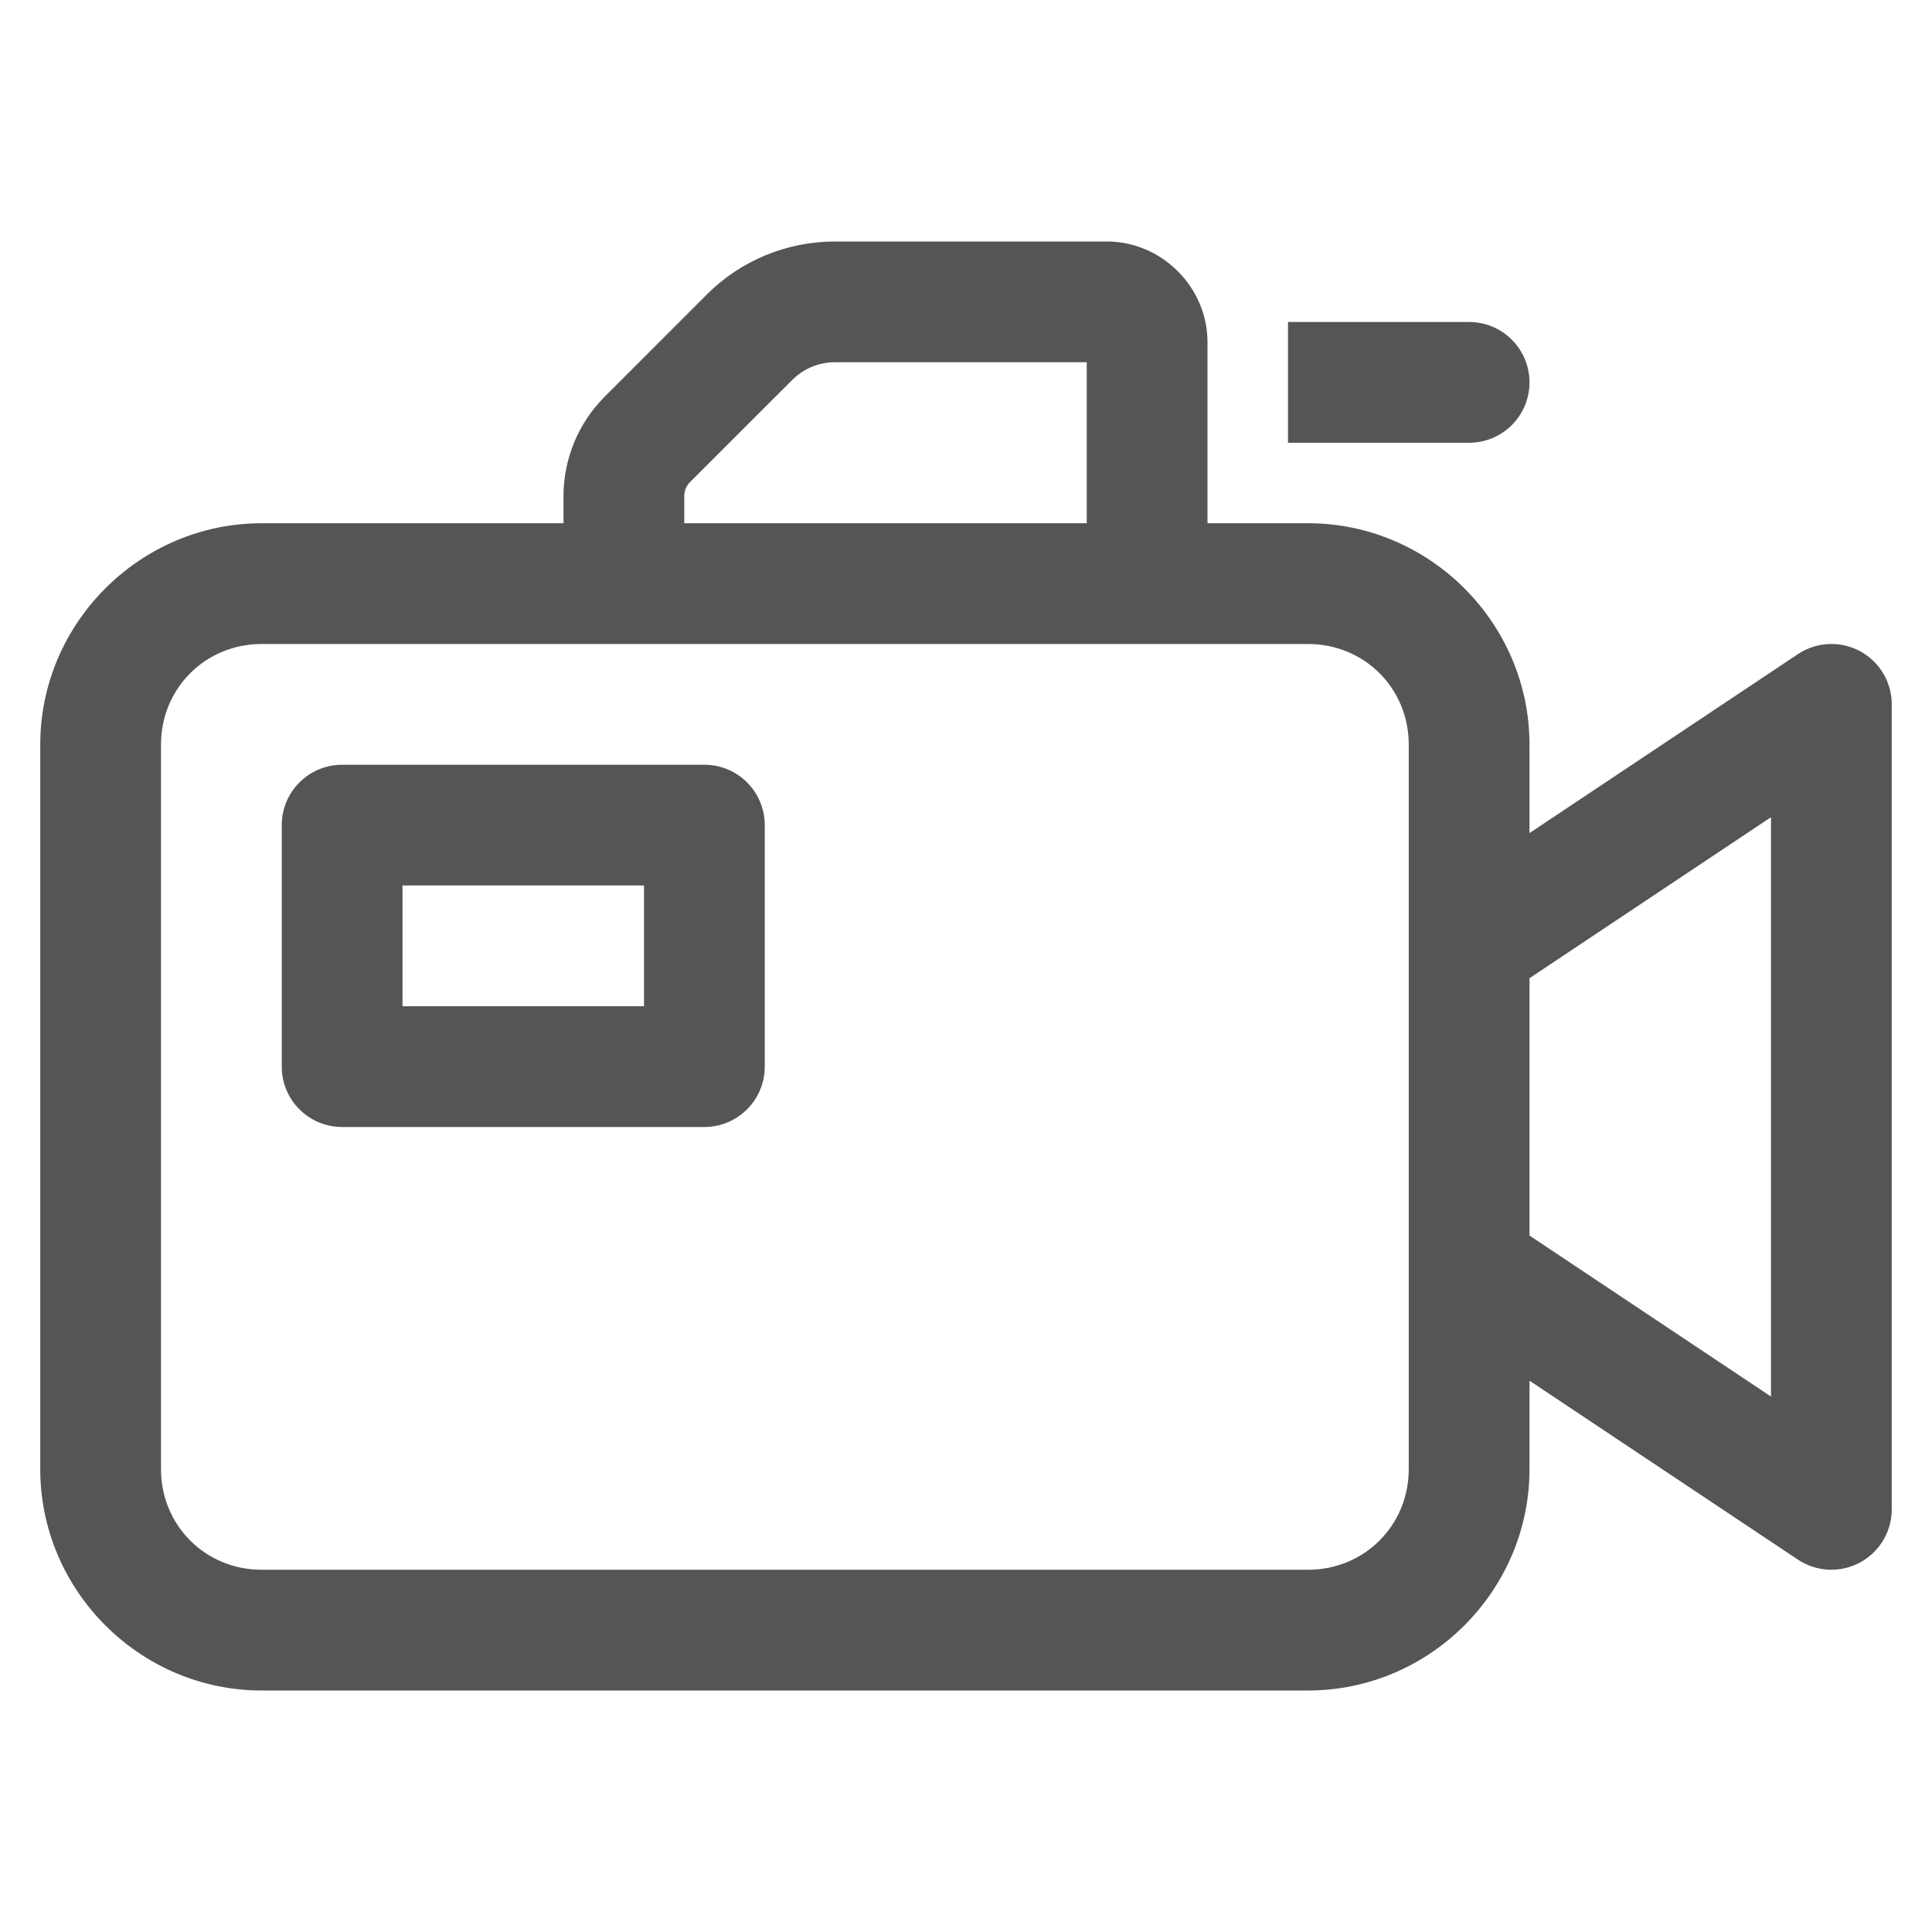 <?xml version="1.0" encoding="utf-8"?>
<svg width="48px" height="48px" viewBox="0 0 48 48" version="1.1" xmlns:xlink="http://www.w3.org/1999/xlink" xmlns="http://www.w3.org/2000/svg">
  <defs>
    <path d="M0 0L48 0L48 48L0 48L0 0L0 0Z" id="path_1" />
    <clipPath id="mask_1">
      <use xlink:href="#path_1" />
    </clipPath>
  </defs>
  <g id="video">
    <g id="video">
      <path d="M0 0L48 0L48 48L0 48L0 0L0 0Z" id="Background" fill="none" fill-rule="evenodd" stroke="none" />
      <g id="Mask-group">
        <path d="M0 0L48 0L48 48L0 48L0 0L0 0Z" id="path_1" fill="none" fill-rule="evenodd" stroke="none" />
        <g clip-path="url(#mask_1)">
          <g id="Group" transform="translate(1 6)">
            <path d="M19.742 0C18.549 0 17.404 0.473 16.561 1.316L14.025 3.854C13.369 4.509 13 5.4 13 6.328L13 7L5.5 7C2.48 7 0 9.48 0 12.5L0 30.5C0 33.52 2.48 36 5.5 36L31.5 36C34.52 36 37 33.52 37 30.5L37 28.303L43.668 32.748C44.128 33.055 44.72 33.083 45.208 32.822C45.695 32.561 46 32.053 46 31.5L46 11.5C46 11.094 45.836 10.706 45.545 10.423C45.254 10.141 44.861 9.988 44.455 10C44.174 10.009 43.902 10.096 43.668 10.252L37 14.697L37 12.5C37 9.48 34.52 7 31.5 7L29 7L29 2.5C29 1.136 27.864 0 26.5 0L19.742 0L19.742 0L19.742 0ZM31 2L31 5L35.5 5C36.329 5 37 4.328 37 3.5C37 2.672 36.329 2 35.5 2L31 2L31 2L31 2ZM19.742 3L26 3L26 7L16 7L16 6.328C16 6.196 16.052 6.069 16.146 5.975L18.684 3.439C18.964 3.159 19.343 3 19.742 3L19.742 3L19.742 3ZM5.5 10L13 10L16 10L26 10L29 10L31.5 10C32.898 10 34 11.102 34 12.5L34 17.5L34 25.5L34 30.5C34 31.898 32.898 33 31.5 33L5.5 33C4.102 33 3 31.898 3 30.5L3 12.5C3 11.102 4.102 10 5.5 10L5.5 10L5.5 10ZM7.5 13C6.672 13 6 13.672 6 14.5L6 20.5C6 21.329 6.672 22 7.5 22L16.5 22C17.328 22 18 21.328 18 20.5L18 14.5C18 13.671 17.328 13 16.5 13L7.5 13L7.5 13L7.5 13ZM43 14.303L43 28.697L37 24.697L37 18.303L43 14.303L43 14.303L43 14.303ZM9 16L15 16L15 19L9 19L9 16L9 16L9 16Z" id="Shape" fill="#555555" fill-rule="evenodd" stroke="none" />
          </g>
        </g>
      </g>
    </g>
  </g>
</svg>